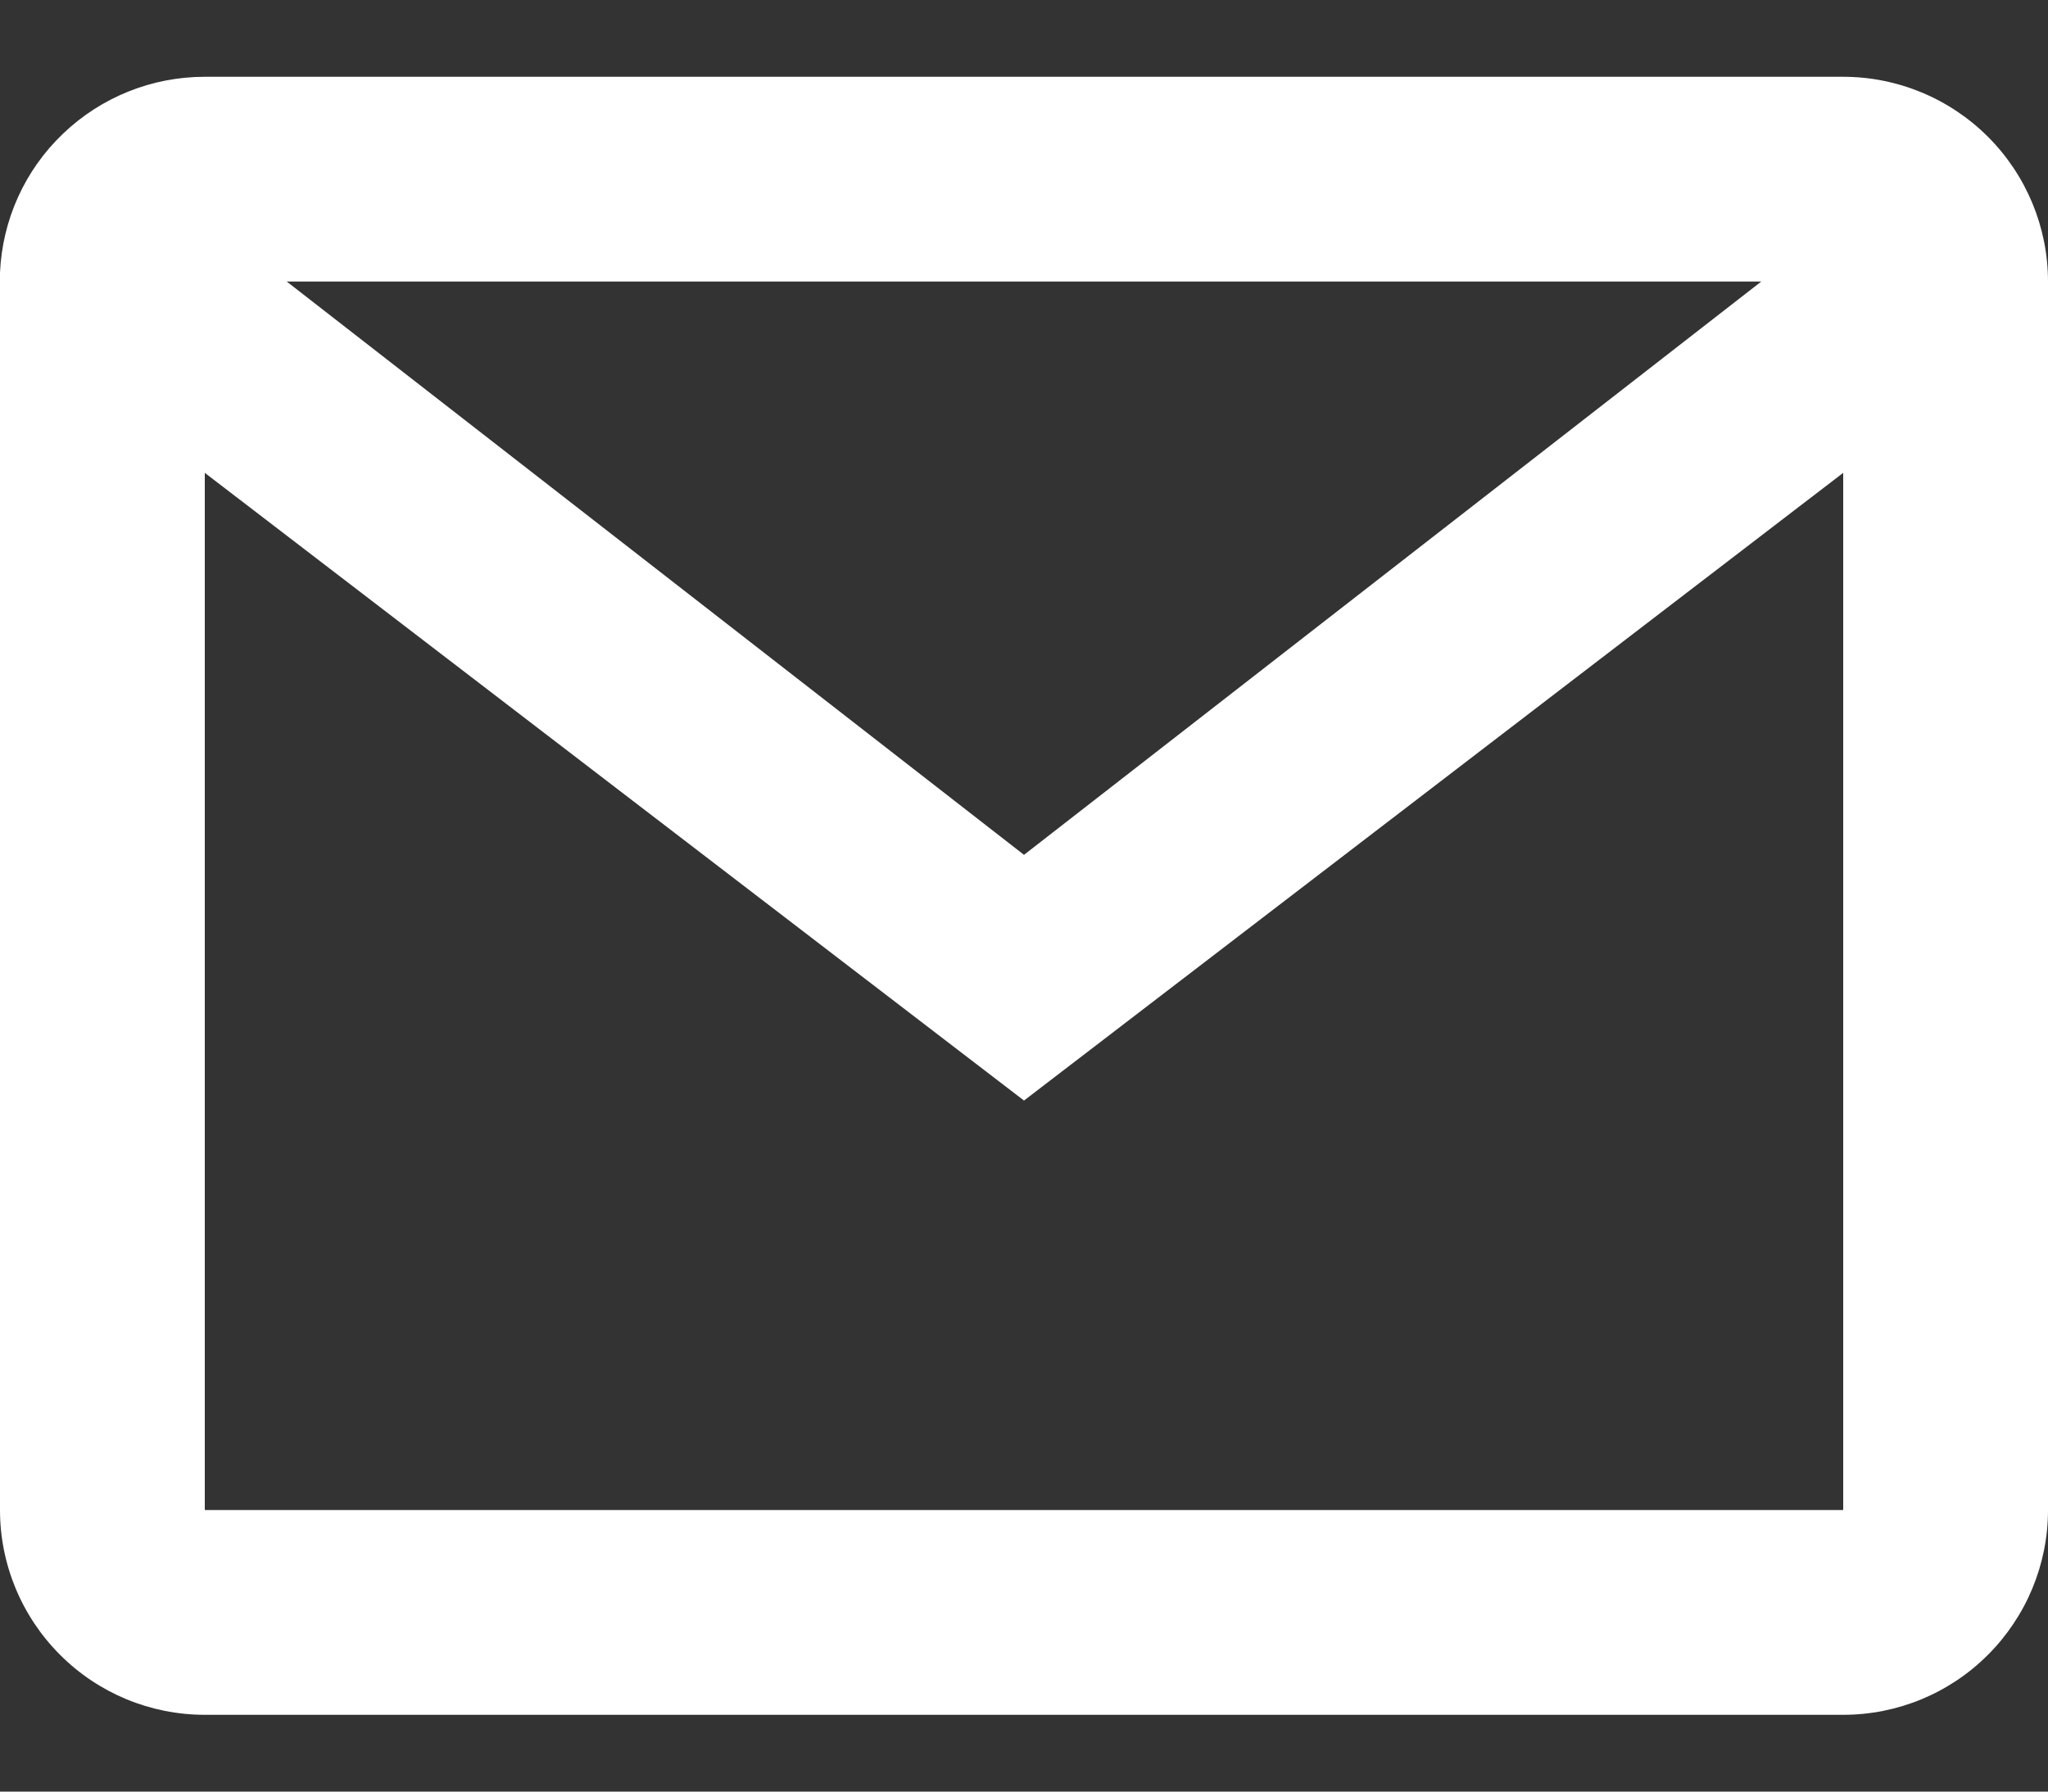 <svg width="16" height="14" viewBox="0 0 16 14" fill="none" xmlns="http://www.w3.org/2000/svg">
<rect x="0" y="0" width="16" height="14" fill="#333333" stroke="none"/>
<path d="M14.4 13.4H1.6C1.176 13.4 0.769 13.232 0.469 12.931C0.169 12.631 0 12.224 0 11.8V2.131C0.018 1.718 0.194 1.329 0.493 1.044C0.791 0.759 1.187 0.6 1.6 0.6H14.4C14.824 0.6 15.231 0.769 15.531 1.069C15.831 1.369 16 1.776 16 2.2V11.8C16 12.224 15.831 12.631 15.531 12.931C15.231 13.232 14.824 13.4 14.4 13.4ZM1.6 3.695V11.8H14.4V3.695L8 8.6L1.6 3.695ZM2.24 2.2L8 6.68L13.76 2.2H2.24Z" fill="white"/>
</svg>
